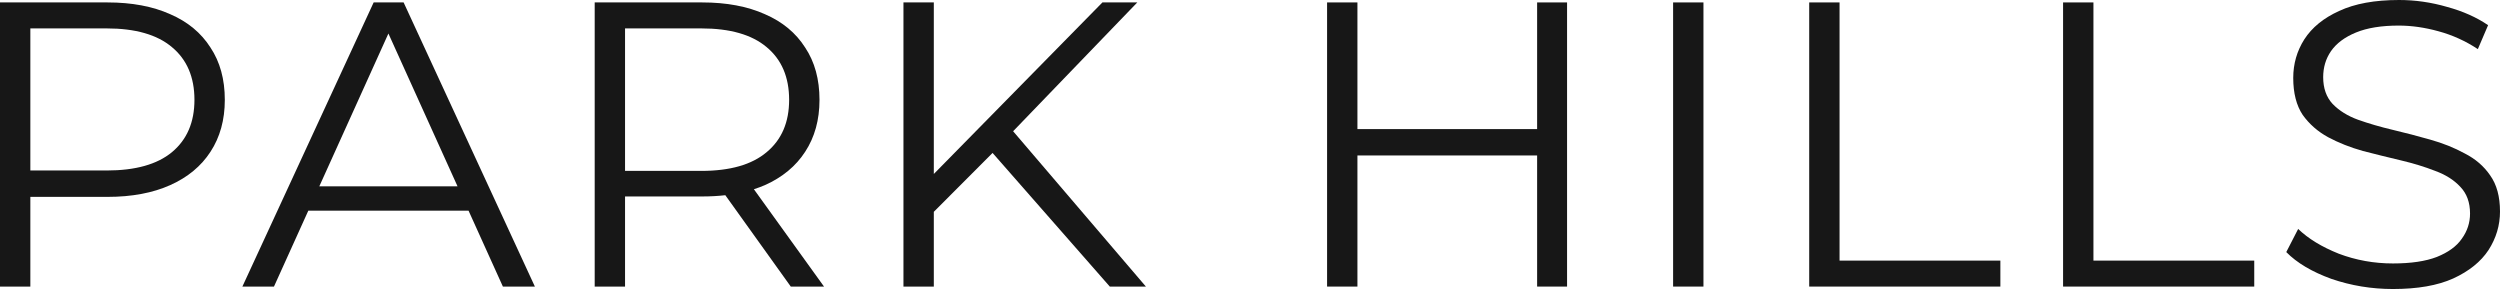 <svg width="173" height="20" viewBox="0 0 173 20" fill="none" xmlns="http://www.w3.org/2000/svg">
<path d="M166.016 0C167.133 0 168.24 0.159 169.338 0.478C170.435 0.777 171.382 1.199 172.176 1.742L171.467 3.399C170.616 2.837 169.707 2.425 168.741 2.163C167.795 1.901 166.877 1.77 165.988 1.77C164.796 1.77 163.811 1.929 163.035 2.248C162.26 2.566 161.682 2.996 161.304 3.539C160.944 4.063 160.765 4.663 160.764 5.337C160.764 6.105 160.982 6.723 161.417 7.192C161.872 7.66 162.459 8.025 163.178 8.287C163.916 8.549 164.72 8.783 165.591 8.989C166.461 9.195 167.322 9.42 168.174 9.663C169.044 9.907 169.839 10.225 170.558 10.618C171.296 10.993 171.883 11.498 172.319 12.135C172.773 12.771 173 13.605 173 14.635C173 15.59 172.735 16.48 172.205 17.304C171.675 18.109 170.861 18.765 169.763 19.27C168.685 19.757 167.294 20 165.591 20C164.115 20 162.695 19.766 161.332 19.298C159.989 18.811 158.948 18.193 158.21 17.444L159.033 15.843C159.733 16.517 160.67 17.088 161.843 17.556C163.035 18.006 164.285 18.231 165.591 18.231C166.84 18.231 167.852 18.08 168.628 17.781C169.423 17.462 170 17.041 170.359 16.517C170.738 15.993 170.927 15.412 170.927 14.775C170.927 14.008 170.701 13.39 170.247 12.921C169.811 12.453 169.234 12.088 168.515 11.826C167.796 11.545 167.001 11.301 166.13 11.095C165.26 10.889 164.389 10.674 163.518 10.449C162.648 10.206 161.844 9.888 161.106 9.495C160.386 9.101 159.8 8.586 159.345 7.949C158.91 7.294 158.692 6.442 158.692 5.393C158.693 4.419 158.947 3.53 159.458 2.725C159.988 1.901 160.793 1.245 161.872 0.758C162.95 0.253 164.332 3.46061e-06 166.016 0Z" fill="#171717"/>
<path fill-rule="evenodd" clip-rule="evenodd" d="M7.438 0.168C9.122 0.168 10.569 0.44 11.781 0.983C12.992 1.507 13.919 2.276 14.563 3.287C15.225 4.279 15.557 5.487 15.557 6.91C15.557 8.296 15.225 9.495 14.563 10.506C13.919 11.498 12.992 12.266 11.781 12.809C10.569 13.352 9.122 13.624 7.438 13.624H2.1V19.831H0V0.168H7.438ZM2.1 11.798H7.381C9.368 11.798 10.872 11.377 11.894 10.534C12.935 9.672 13.456 8.464 13.456 6.91C13.456 5.337 12.935 4.12 11.894 3.258C10.872 2.397 9.368 1.966 7.381 1.966H2.1V11.798Z" fill="#171717"/>
<path fill-rule="evenodd" clip-rule="evenodd" d="M37.014 19.831H34.8L32.424 14.579H21.335L18.959 19.831H16.773L25.857 0.168H27.93L37.014 19.831ZM22.097 12.893H31.661L26.878 2.319L22.097 12.893Z" fill="#171717"/>
<path fill-rule="evenodd" clip-rule="evenodd" d="M48.59 0.168C50.275 0.168 51.722 0.44 52.934 0.983C54.145 1.507 55.072 2.276 55.715 3.287C56.378 4.279 56.709 5.487 56.709 6.91C56.709 8.296 56.378 9.495 55.715 10.506C55.072 11.498 54.145 12.266 52.934 12.809C52.688 12.915 52.434 13.009 52.169 13.094L57.022 19.831H54.722L50.192 13.508C49.684 13.566 49.151 13.595 48.59 13.595H43.253V19.831H41.153V0.168H48.59ZM43.253 11.826H48.534C50.521 11.826 52.025 11.395 53.047 10.534C54.088 9.672 54.608 8.464 54.608 6.91C54.608 5.337 54.088 4.12 53.047 3.258C52.025 2.397 50.521 1.966 48.534 1.966H43.253V11.826Z" fill="#171717"/>
<path d="M64.62 12.039L76.287 0.168H78.7L70.108 9.082L79.296 19.831H76.798L68.686 10.583L64.62 14.658V19.831H62.519V0.168H64.62V12.039Z" fill="#171717"/>
<path d="M93.934 8.933H106.369V0.168H108.441V19.831H106.369V10.758H93.934V19.831H91.834V0.168H93.934V8.933Z" fill="#171717"/>
<path d="M117.879 19.831H115.779V0.168H117.879V19.831Z" fill="#171717"/>
<path d="M127.297 18.034H138.426V19.831H125.197V0.168H127.297V18.034Z" fill="#171717"/>
<path d="M144.866 18.034H155.994V19.831H142.765V0.168H144.866V18.034Z" fill="#171717"/>
</svg>
